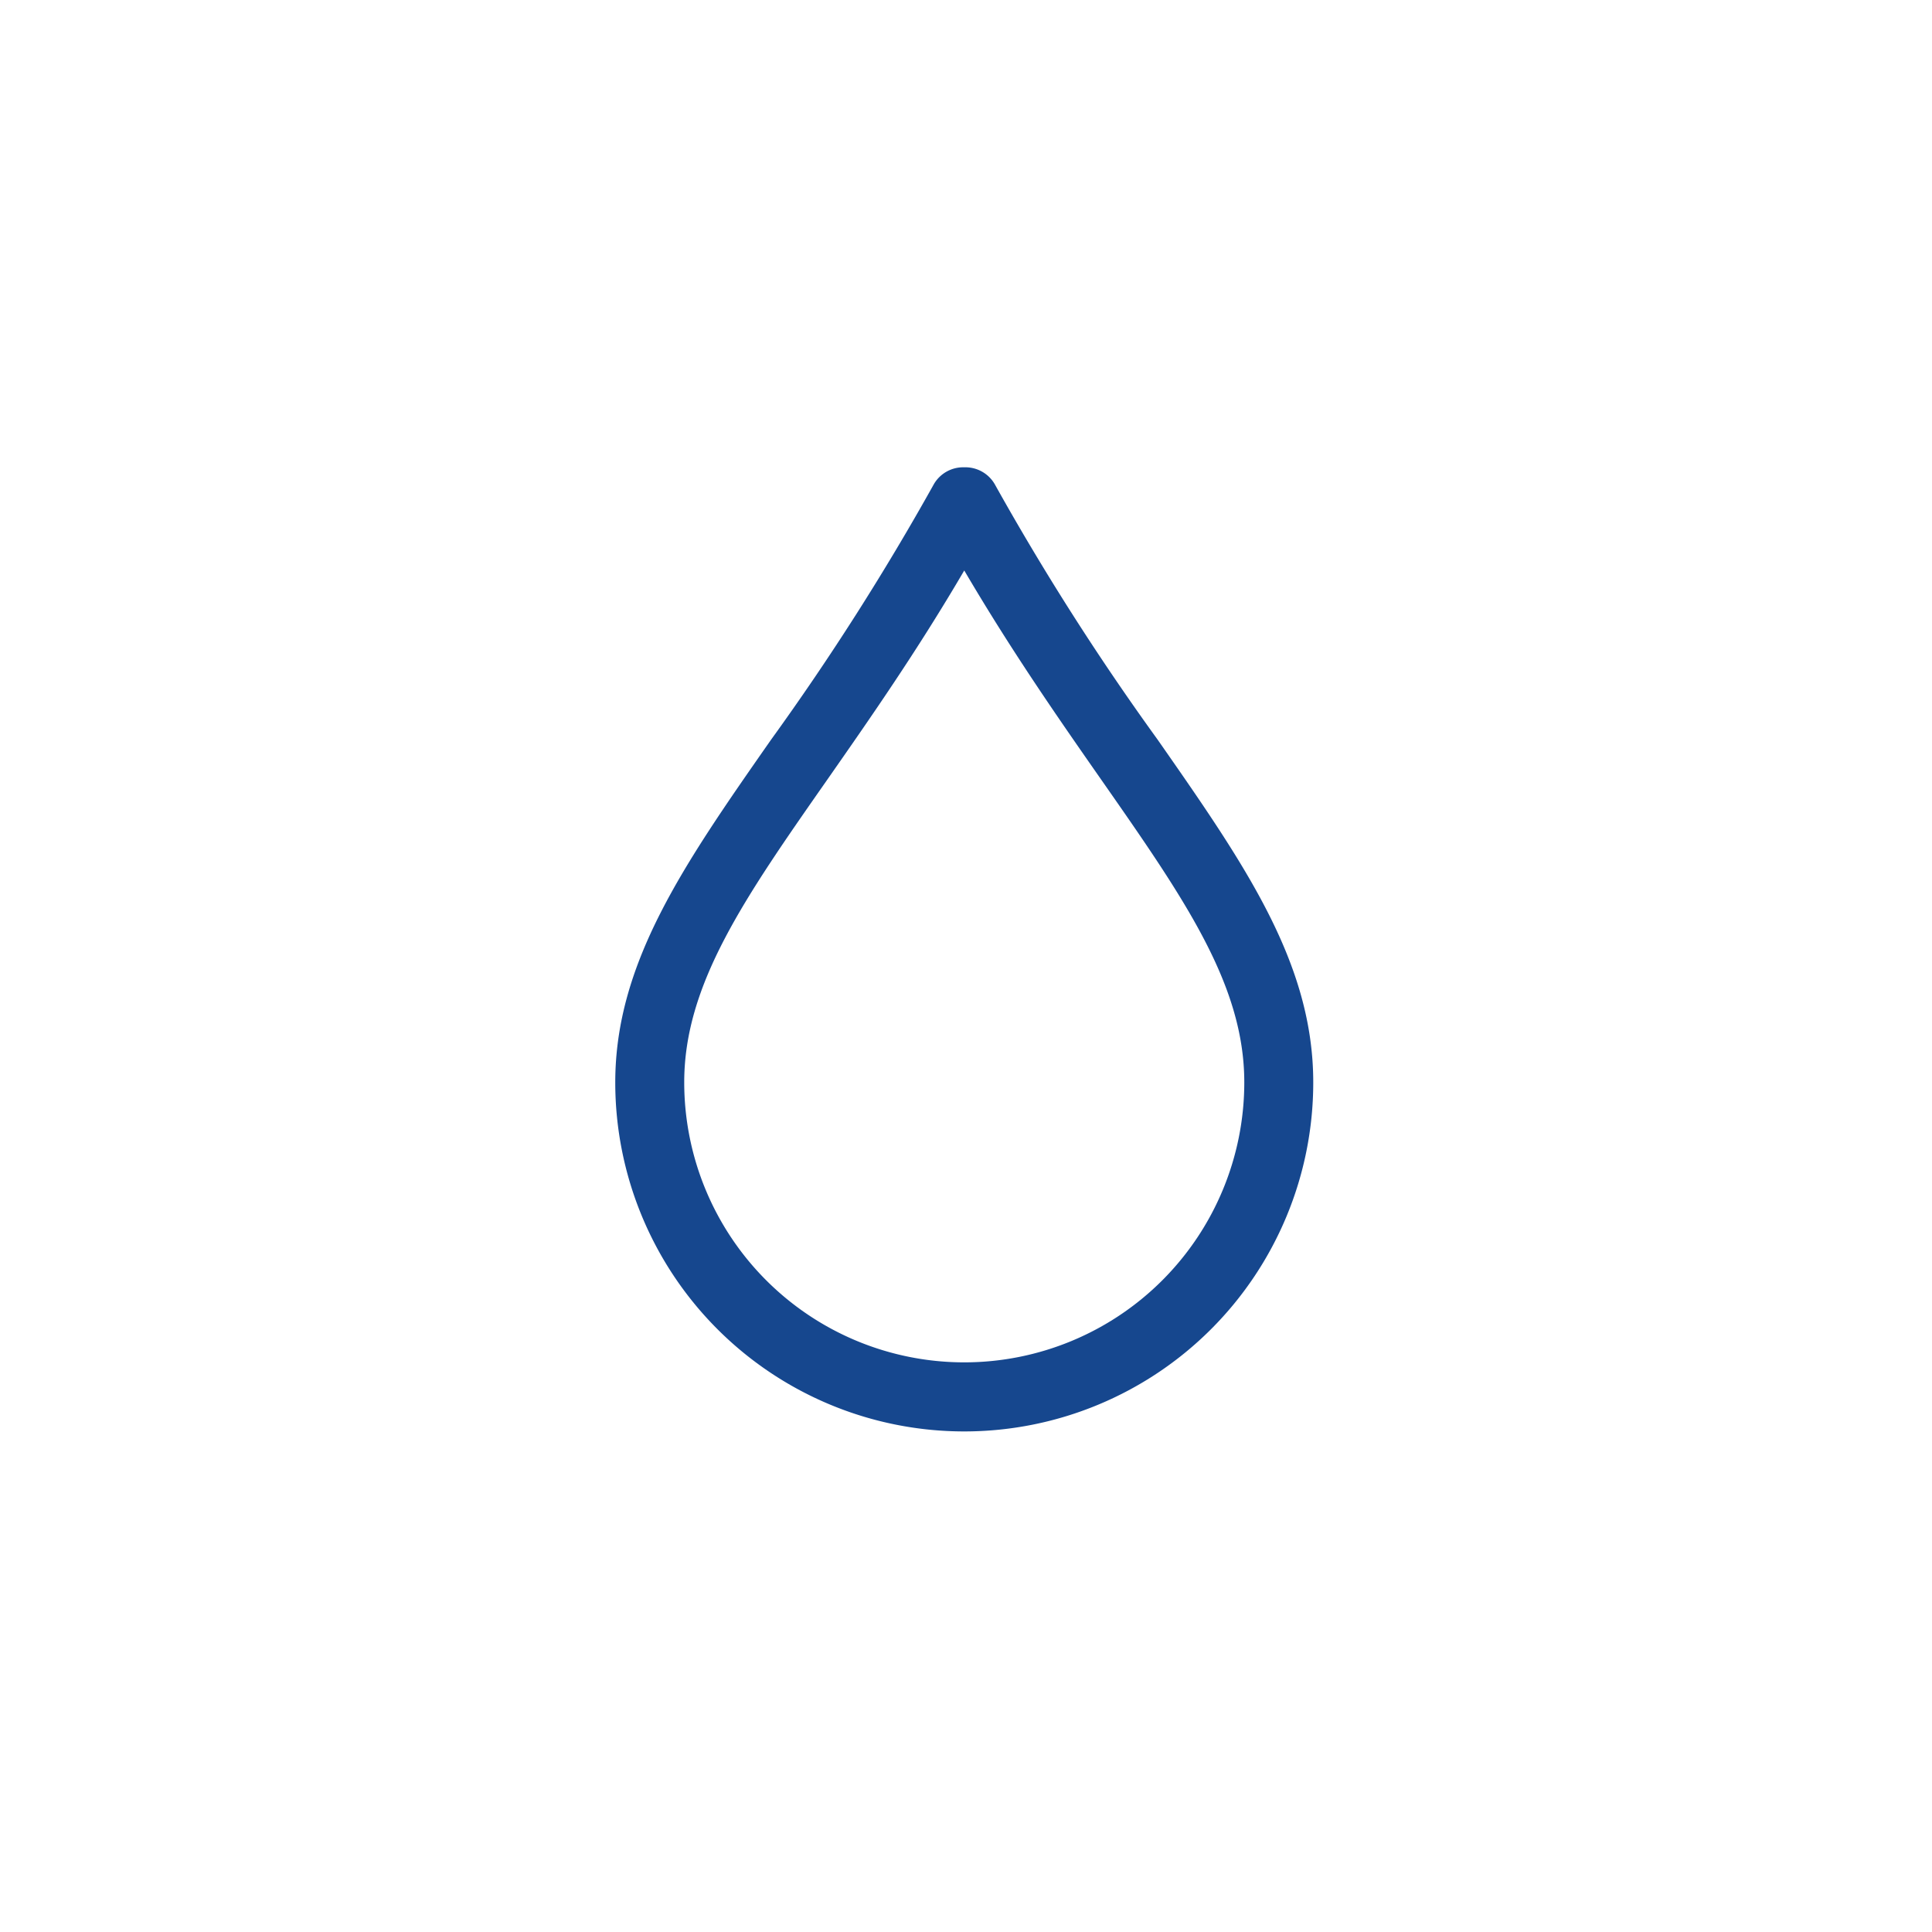 <svg xmlns="http://www.w3.org/2000/svg" xmlns:xlink="http://www.w3.org/1999/xlink" width="72" height="72" viewBox="0 0 72 72">
  <defs>
    <clipPath id="clip-Artboard_6">
      <rect width="72" height="72"/>
    </clipPath>
  </defs>
  <g id="Artboard_6" data-name="Artboard – 6" clip-path="url(#clip-Artboard_6)">
    <rect width="72" height="72" fill="rgba(255,255,255,0)"/>
    <g id="Group_5389" data-name="Group 5389" transform="translate(-144 -905)">
      <g id="Group_3155" data-name="Group 3155" transform="translate(145 906)">
        <path id="Path_49550" data-name="Path 49550" d="M0,0H70V70H0Z" fill="none"/>
        <path id="path7" d="M38.306,14.02a1.265,1.265,0,0,0-1.129.622,96.64,96.64,0,0,1-6.069,9.527C27.865,28.813,25.3,32.48,25.3,36.944a13.006,13.006,0,0,0,26.012,0c0-4.464-2.559-8.131-5.8-12.775a96.131,96.131,0,0,1-6.074-9.527A1.265,1.265,0,0,0,38.306,14.02Zm0,3.845c1.76,3,3.512,5.514,5.09,7.775,3.1,4.441,5.346,7.65,5.346,11.3a10.436,10.436,0,1,1-20.872,0c0-3.655,2.244-6.863,5.346-11.3C34.794,23.378,36.548,20.869,38.306,17.865Z" transform="translate(-3.371 2.395)" fill="#16478e"/>
      </g>
    </g>
  </g>
</svg>
